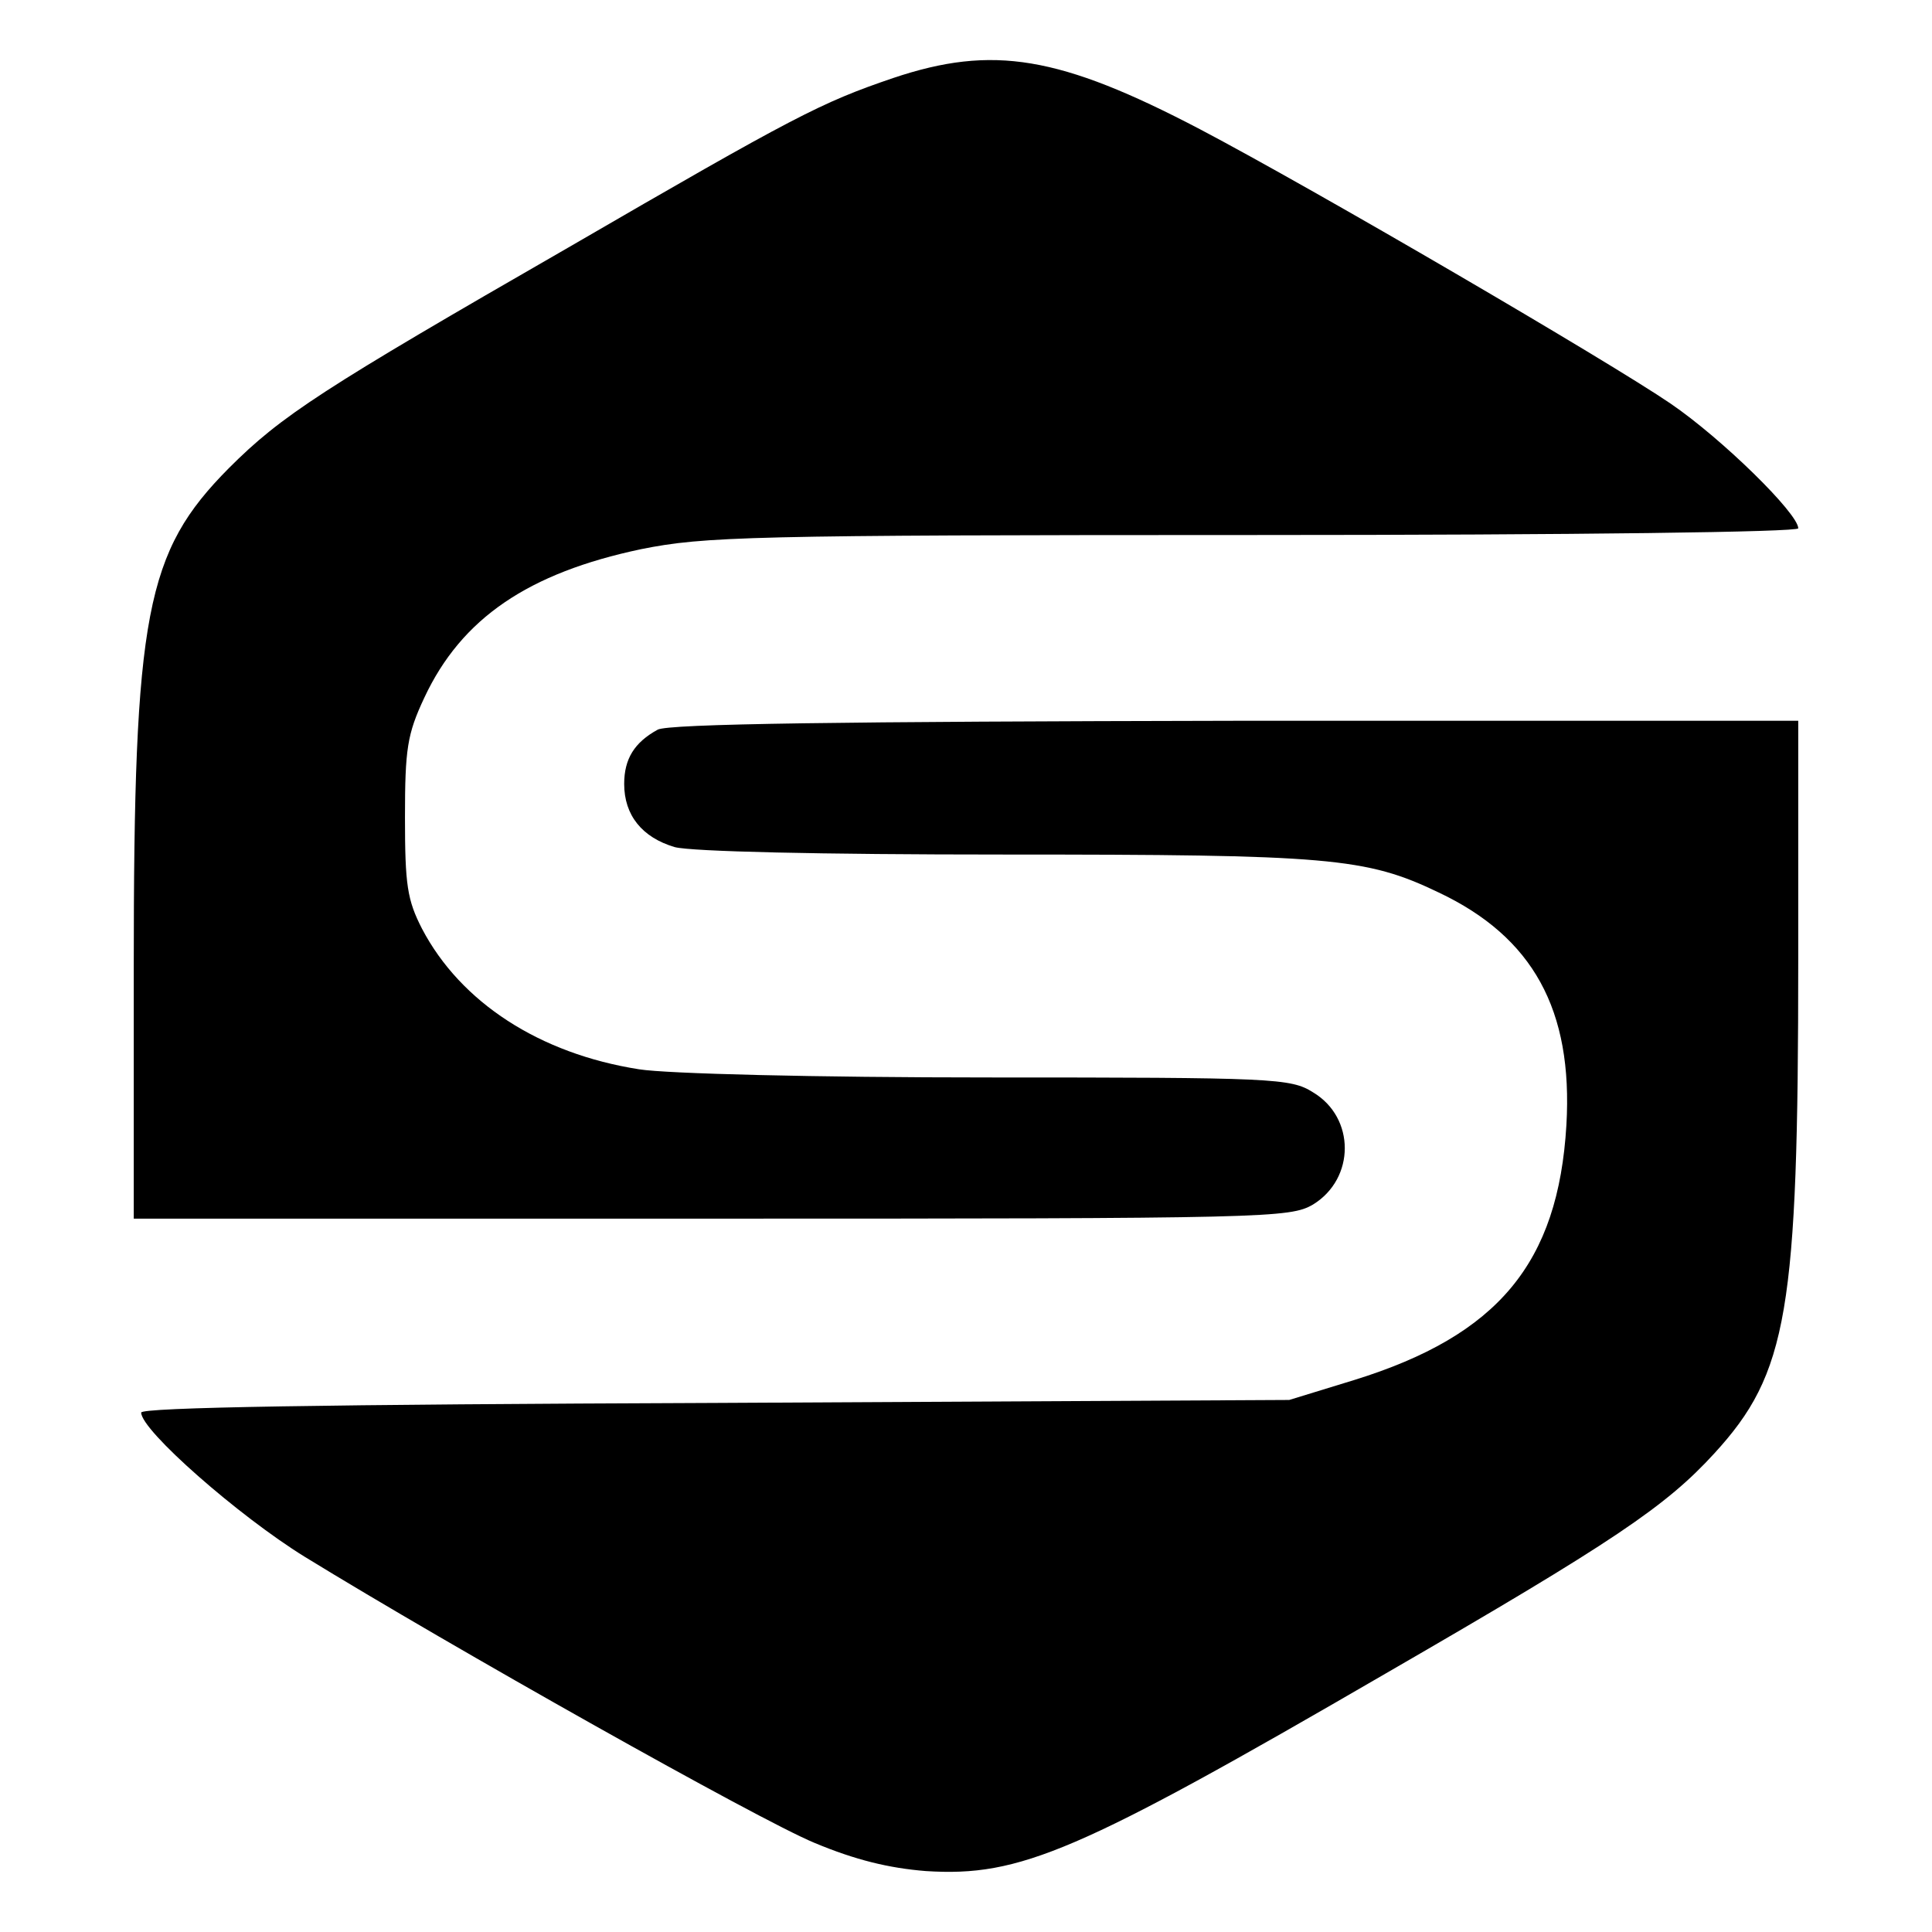 <?xml version="1.0" standalone="no"?>
<!DOCTYPE svg PUBLIC "-//W3C//DTD SVG 20010904//EN"
 "http://www.w3.org/TR/2001/REC-SVG-20010904/DTD/svg10.dtd">
<svg version="1.0" xmlns="http://www.w3.org/2000/svg"
 width="260pt" height="260pt" viewBox="0 0 260 260"
 preserveAspectRatio="xMidYMid meet">
<g transform="translate(0,260) scale(0.1,-0.1)"
fill="#000000" stroke="none">
<path d="M1202 2495 c-97 -33 -132 -51 -437 -228 -332 -191 -386 -226 -457
-297 -112 -113 -128 -195 -128 -672 l0 -338 778 0 c750 0 778 1 809 19 57 35
57 117 0 151 -30 19 -53 20 -437 20 -232 0 -433 5 -470 11 -134 21 -240 90
-292 189 -20 39 -23 59 -23 150 0 92 3 112 26 161 50 107 140 168 292 200 85
17 144 19 825 19 438 0 732 4 732 9 0 20 -103 121 -172 168 -82 56 -479 288
-633 369 -189 99 -279 114 -413 69z"/>
<path d="M885 1618 c-31 -17 -45 -39 -45 -73 0 -42 24 -72 68 -85 23 -6 194
-10 443 -10 438 0 487 -4 585 -51 127 -60 181 -158 172 -313 -11 -186 -92
-283 -285 -343 l-88 -27 -773 -4 c-524 -2 -772 -6 -772 -13 0 -24 131 -139
220 -194 197 -121 611 -354 686 -385 55 -23 100 -34 150 -38 127 -8 204 25
619 266 308 178 377 225 442 296 99 108 113 191 113 664 l0 322 -757 0 c-529
-1 -764 -4 -778 -12z"/>
</g>
</svg>
